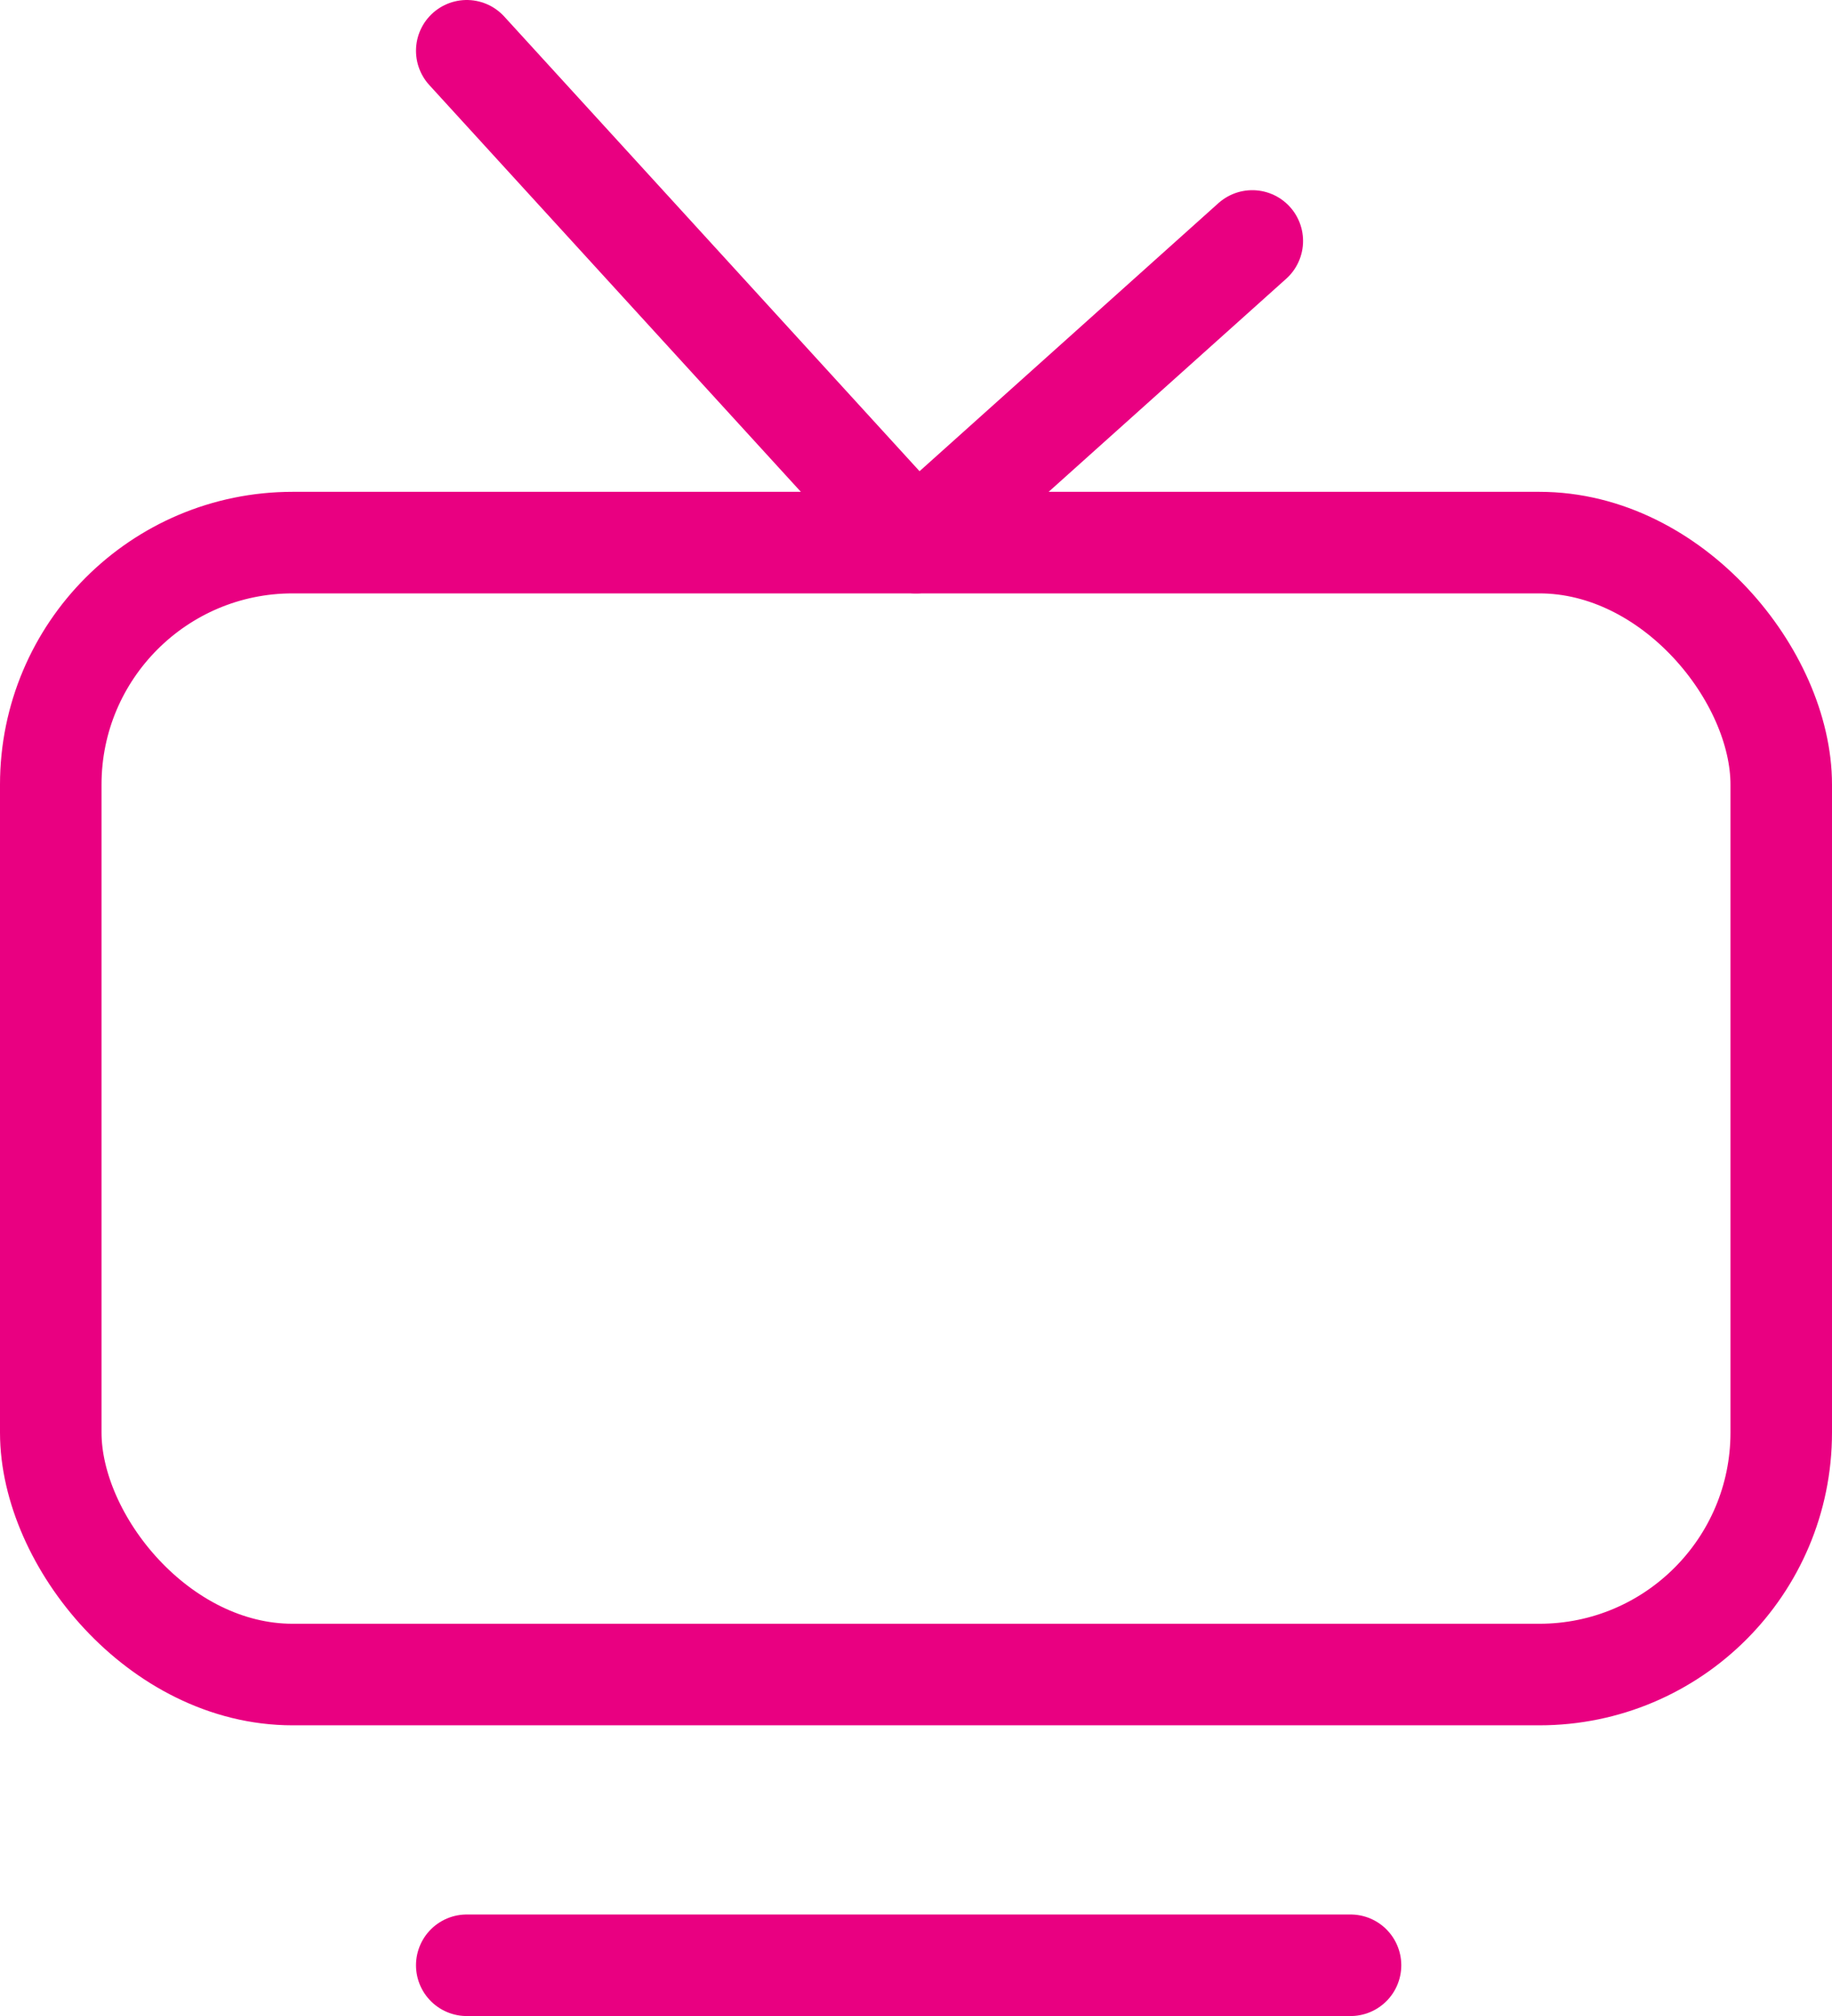 <?xml version="1.0" encoding="UTF-8"?>
<svg id="Layer_2" data-name="Layer 2" xmlns="http://www.w3.org/2000/svg" viewBox="0 0 72.18 79.4">
  <defs>
    <style>
      .cls-1 {
        fill: none;
        stroke: #e90081;
        stroke-linecap: round;
        stroke-linejoin: round;
        stroke-width: 4px;
      }
    </style>
  </defs>
  <g id="Layer_1-2" data-name="Layer 1">
    <g>
      <rect class="cls-1" x="2" y="21.37" width="68.18" height="44.58" rx="9.53" ry="9.53"/>
      <polyline class="cls-1" points="18.39 2 36.09 21.37 49.34 9.49"/>
      <line class="cls-1" x1="18.39" y1="77.4" x2="53.21" y2="77.4"/>
    </g>
  </g>
</svg>